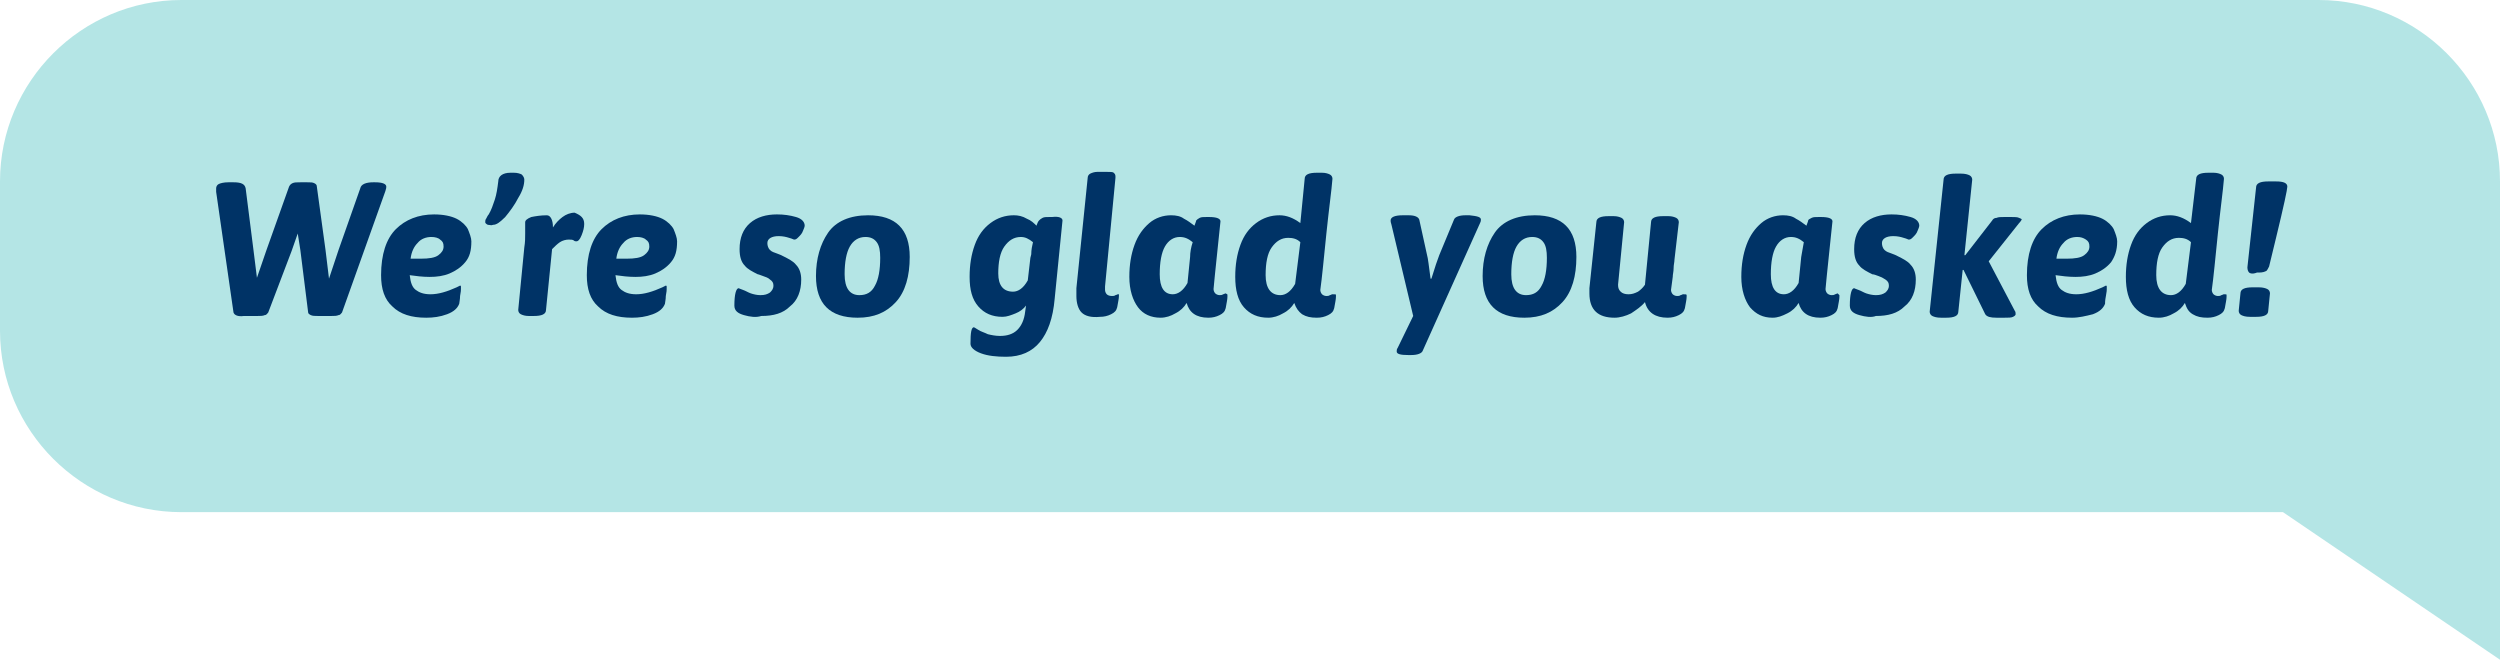 <?xml version="1.0" encoding="utf-8"?>
<!-- Generator: Adobe Illustrator 23.0.3, SVG Export Plug-In . SVG Version: 6.00 Build 0)  -->
<svg version="1.1" id="Layer_1" xmlns="http://www.w3.org/2000/svg" xmlns:xlink="http://www.w3.org/1999/xlink" x="0px" y="0px"
	 viewBox="0 0 288 76" style="enable-background:new 0 0 288 76;" xml:space="preserve">
<style type="text/css">
	.st0{fill:#B4E5E5;}
	.st1{fill:#003366;}
</style>
<g>
	<g>
		<path class="st0" d="M20.9,59H263l25,17V20.9C288,9.4,278.6,0,267.1,0L20.9,0C9.4,0,0,9.4,0,20.9l0,17.2C0,49.6,9.4,59,20.9,59z"
			/>
	</g>
	<g>
		<path class="st1" d="M26.9,36l-2-13.9l0-0.4c0-0.2,0.1-0.4,0.3-0.5s0.6-0.2,1.1-0.2h0.6c0.9,0,1.3,0.2,1.4,0.7l0.9,7.1l0.4,3.2
			l1.1-3.2l2.6-7.3c0.1-0.2,0.2-0.3,0.4-0.4c0.2-0.1,0.5-0.1,0.9-0.1h0.8c0.4,0,0.6,0,0.8,0.1c0.2,0.1,0.3,0.2,0.3,0.4l1,7.3
			l0.4,3.3l1.1-3.3l2.5-7.1c0.1-0.5,0.7-0.7,1.5-0.7h0.2c0.9,0,1.3,0.2,1.3,0.5c0,0.1,0,0.2-0.1,0.5l-5,14c-0.1,0.1-0.2,0.3-0.4,0.3
			c-0.2,0.1-0.5,0.1-0.8,0.1h-1.6c-0.3,0-0.6,0-0.8-0.1c-0.2-0.1-0.3-0.2-0.3-0.3l-0.9-7.2l-0.3-1.9l-0.7,2L30.9,36
			c-0.1,0.1-0.2,0.3-0.4,0.3c-0.2,0.1-0.5,0.1-0.8,0.1h-1.6C27.4,36.5,27,36.3,26.9,36z"/>
		<path class="st1" d="M53.6,30.2c-0.5,0.6-1.1,1-1.8,1.3c-0.7,0.3-1.5,0.4-2.3,0.4c-0.8,0-1.6-0.1-2.3-0.2c0.1,0.9,0.3,1.4,0.7,1.7
			c0.4,0.3,0.9,0.5,1.7,0.5c0.9,0,1.9-0.3,3-0.8c0.2-0.1,0.4-0.2,0.4-0.2s0.1,0,0.1,0.1s0,0.1,0,0.3c0,0.1,0,0.3-0.1,0.8
			c0,0.4-0.1,0.8-0.1,0.9c-0.2,0.5-0.6,0.9-1.4,1.2s-1.6,0.4-2.4,0.4c-1.7,0-3-0.4-3.9-1.3c-0.9-0.8-1.3-2-1.3-3.6
			c0-2.4,0.6-4.2,1.7-5.3c1.1-1.1,2.6-1.7,4.4-1.7c1.1,0,2,0.2,2.6,0.5c0.6,0.3,1.1,0.8,1.3,1.2c0.2,0.5,0.4,1,0.4,1.4
			C54.3,28.9,54.1,29.6,53.6,30.2z M48.5,29.8c0.9,0,1.6-0.1,2-0.4c0.4-0.3,0.6-0.6,0.6-1c0-0.4-0.1-0.6-0.4-0.8
			c-0.2-0.2-0.6-0.3-1-0.3c-0.6,0-1.2,0.2-1.6,0.7c-0.4,0.4-0.7,1-0.8,1.8H48.5z"/>
		<path class="st1" d="M56.2,25.9c-0.2-0.1-0.3-0.2-0.3-0.3c0-0.1,0-0.3,0.1-0.4c0.1-0.2,0.2-0.4,0.3-0.5c0.3-0.5,0.5-1.1,0.7-1.7
			c0.2-0.6,0.3-1.3,0.4-2.1c0-0.6,0.5-1,1.4-1h0.4c0.4,0,0.7,0.1,0.9,0.2c0.2,0.2,0.3,0.4,0.3,0.6c0,0.6-0.2,1.3-0.7,2.1
			c-0.4,0.8-1,1.6-1.5,2.2c-0.6,0.6-1,0.9-1.4,0.9C56.6,26,56.4,25.9,56.2,25.9z"/>
		<path class="st1" d="M67.3,25.8c0,0.4-0.1,0.8-0.3,1.3c-0.2,0.5-0.4,0.7-0.6,0.7c-0.1,0-0.2,0-0.3-0.1s-0.4-0.1-0.6-0.1
			c-0.3,0-0.7,0.1-1,0.3c-0.3,0.2-0.6,0.5-0.9,0.8l-0.7,7c0,0.5-0.5,0.7-1.4,0.7h-0.6c-0.4,0-0.7-0.1-0.9-0.2
			c-0.2-0.1-0.3-0.3-0.3-0.5l0.7-7.2c0.1-0.6,0.1-1.1,0.1-1.6l0-0.8c0-0.1,0-0.3,0-0.5c0-0.2,0.2-0.4,0.7-0.6
			c0.5-0.1,1.1-0.2,1.8-0.2c0.4,0,0.7,0.5,0.7,1.4c0.3-0.5,0.7-0.9,1.1-1.2c0.4-0.3,0.9-0.5,1.4-0.5C66.9,24.8,67.3,25.1,67.3,25.8z
			"/>
		<path class="st1" d="M77.3,30.2c-0.5,0.6-1.1,1-1.8,1.3c-0.7,0.3-1.5,0.4-2.3,0.4c-0.8,0-1.6-0.1-2.3-0.2c0.1,0.9,0.3,1.4,0.7,1.7
			c0.4,0.3,0.9,0.5,1.7,0.5c0.9,0,1.9-0.3,3-0.8c0.2-0.1,0.4-0.2,0.4-0.2s0.1,0,0.1,0.1s0,0.1,0,0.3c0,0.1,0,0.3-0.1,0.8
			c0,0.4-0.1,0.8-0.1,0.9c-0.2,0.5-0.6,0.9-1.4,1.2s-1.6,0.4-2.4,0.4c-1.7,0-3-0.4-3.9-1.3c-0.9-0.8-1.3-2-1.3-3.6
			c0-2.4,0.6-4.2,1.7-5.3c1.1-1.1,2.6-1.7,4.4-1.7c1.1,0,2,0.2,2.6,0.5c0.6,0.3,1.1,0.8,1.3,1.2c0.2,0.5,0.4,1,0.4,1.4
			C78,28.9,77.8,29.6,77.3,30.2z M72.2,29.8c0.9,0,1.6-0.1,2-0.4c0.4-0.3,0.6-0.6,0.6-1c0-0.4-0.1-0.6-0.4-0.8
			c-0.2-0.2-0.6-0.3-1-0.3c-0.6,0-1.2,0.2-1.6,0.7c-0.4,0.4-0.7,1-0.8,1.8H72.2z"/>
		<path class="st1" d="M85.7,36.3c-0.7-0.2-1.1-0.5-1.1-1.1c0-1.3,0.2-2,0.5-2c0,0,0.2,0.1,0.5,0.2c0.3,0.1,0.6,0.3,0.9,0.4
			c0.3,0.1,0.7,0.2,1.1,0.2c0.5,0,0.8-0.1,1.1-0.3c0.2-0.2,0.4-0.4,0.4-0.8c0-0.3-0.1-0.5-0.4-0.7c-0.2-0.2-0.5-0.3-0.8-0.4
			c-0.3-0.1-0.5-0.2-0.6-0.2c-0.6-0.3-1.2-0.6-1.5-1c-0.4-0.4-0.6-1-0.6-1.9c0-1.3,0.4-2.3,1.2-3c0.8-0.7,1.9-1,3.1-1
			c0.8,0,1.5,0.1,2.2,0.3c0.7,0.2,1,0.6,1,1c0,0.1-0.1,0.4-0.2,0.6c-0.1,0.3-0.3,0.5-0.5,0.7c-0.2,0.2-0.3,0.3-0.5,0.3
			c-0.1,0-0.2-0.1-0.6-0.2c-0.3-0.1-0.7-0.2-1.2-0.2c-0.8,0-1.3,0.3-1.3,0.8c0,0.3,0.1,0.6,0.3,0.8c0.2,0.2,0.5,0.3,0.8,0.4
			c0.3,0.1,0.5,0.2,0.7,0.3c0.6,0.3,1.2,0.6,1.5,1c0.4,0.4,0.6,1,0.6,1.7c0,1.3-0.4,2.4-1.3,3.1c-0.8,0.8-1.9,1.1-3.3,1.1
			C87.1,36.6,86.4,36.5,85.7,36.3z"/>
		<path class="st1" d="M95.2,35.4c-0.8-0.8-1.2-2-1.2-3.6c0-2,0.5-3.7,1.4-5c0.9-1.3,2.5-2,4.6-2c1.6,0,2.8,0.4,3.6,1.2
			c0.8,0.8,1.2,2,1.2,3.6c0,2.2-0.5,4-1.6,5.2s-2.5,1.8-4.4,1.8C97.2,36.6,96,36.2,95.2,35.4z M100.8,32.9c0.4-0.7,0.6-1.8,0.6-3.2
			c0-0.8-0.1-1.4-0.4-1.8c-0.3-0.4-0.7-0.6-1.3-0.6c-0.8,0-1.4,0.4-1.8,1.1s-0.6,1.8-0.6,3.2c0,1.6,0.6,2.4,1.7,2.4
			C99.8,34,100.4,33.7,100.8,32.9z"/>
		<path class="st1" d="M122.4,25.4l-0.9,9c-0.2,2.3-0.8,3.9-1.7,5c-0.9,1.1-2.2,1.7-3.9,1.7c-1.1,0-2.1-0.1-2.9-0.4
			c-0.8-0.3-1.2-0.7-1.2-1.1c0-1.3,0.1-1.9,0.4-1.9c0,0,0.2,0.1,0.5,0.3c0.3,0.2,0.7,0.3,1.1,0.5c0.4,0.1,0.9,0.2,1.4,0.2
			c0.8,0,1.5-0.2,2-0.7c0.5-0.5,0.8-1.2,0.9-2.1l0.1-0.7c-0.3,0.4-0.7,0.7-1.2,0.9s-1,0.4-1.5,0.4c-1.2,0-2.1-0.4-2.8-1.2
			c-0.7-0.8-1-1.9-1-3.4c0-1.4,0.2-2.6,0.6-3.7c0.4-1.1,1-1.9,1.8-2.5c0.8-0.6,1.7-0.9,2.7-0.9c0.5,0,1,0.1,1.5,0.4
			c0.5,0.2,0.8,0.5,1.1,0.8c0.1-0.3,0.2-0.5,0.3-0.6c0.1-0.1,0.2-0.2,0.4-0.3c0.2-0.1,0.4-0.1,0.8-0.1h0.3
			C122,24.9,122.4,25.1,122.4,25.4z M118.8,29.3c0-0.5,0.1-1,0.2-1.4c-0.5-0.4-0.9-0.6-1.4-0.6c-0.8,0-1.4,0.4-1.9,1.1
			s-0.7,1.8-0.7,3.1c0,1.4,0.6,2.1,1.7,2.1c0.6,0,1.2-0.4,1.7-1.3l0.3-2.6L118.8,29.3z"/>
		<path class="st1" d="M124.6,36c-0.4-0.4-0.6-1.1-0.6-1.9c0-0.4,0-0.7,0-0.9l1.3-12.7c0-0.2,0.1-0.4,0.3-0.5
			c0.2-0.1,0.5-0.2,0.8-0.2h1.1c0.4,0,0.7,0,0.8,0.1s0.2,0.2,0.2,0.4l0,0.2L127.3,33c0,0.1,0,0.2,0,0.4c0,0.2,0.1,0.4,0.2,0.5
			s0.3,0.2,0.6,0.2c0.1,0,0.3,0,0.4-0.1c0.1,0,0.2-0.1,0.3-0.1c0.1,0,0.1,0,0.1,0c0,0,0,0.1,0,0.2c0,0.3-0.1,0.7-0.2,1.3
			c-0.1,0.4-0.3,0.6-0.7,0.8c-0.4,0.2-0.8,0.3-1.3,0.3C125.7,36.6,125,36.4,124.6,36z"/>
		<path class="st1" d="M141.4,34c0,0,0,0.1,0,0.2c0,0.3-0.1,0.7-0.2,1.3c-0.1,0.4-0.3,0.6-0.7,0.8c-0.4,0.2-0.8,0.3-1.3,0.3
			c-1.4,0-2.2-0.6-2.5-1.7c-0.3,0.5-0.7,0.9-1.3,1.2c-0.5,0.3-1.1,0.5-1.7,0.5c-1.1,0-2-0.4-2.6-1.2c-0.6-0.8-1-2-1-3.5
			c0-1.4,0.2-2.6,0.6-3.7c0.4-1.1,1-1.9,1.7-2.5c0.7-0.6,1.6-0.9,2.5-0.9c0.6,0,1.1,0.1,1.5,0.4c0.4,0.2,0.8,0.5,1.2,0.8
			c0.1-0.3,0.2-0.5,0.2-0.6c0.1-0.1,0.2-0.2,0.4-0.3c0.2-0.1,0.4-0.1,0.8-0.1h0.3c0.9,0,1.3,0.2,1.3,0.5l-0.2,1.9
			c-0.4,3.8-0.6,5.8-0.6,5.9c0,0.2,0.1,0.4,0.2,0.5s0.3,0.2,0.5,0.2c0.1,0,0.3,0,0.4-0.1c0.1,0,0.2-0.1,0.3-0.1
			C141.4,33.9,141.4,33.9,141.4,34z M137.4,27.9c-0.5-0.4-0.9-0.6-1.5-0.6c-0.7,0-1.3,0.4-1.7,1.1s-0.6,1.8-0.6,3.2
			c0,1.5,0.5,2.3,1.5,2.3c0.6,0,1.2-0.4,1.7-1.3l0.3-3C137.1,29.1,137.2,28.5,137.4,27.9z"/>
		<path class="st1" d="M153.9,34c0,0,0,0.1,0,0.2c0,0.3-0.1,0.7-0.2,1.3c-0.1,0.4-0.3,0.6-0.7,0.8c-0.4,0.2-0.8,0.3-1.3,0.3
			c-0.7,0-1.2-0.1-1.7-0.4c-0.4-0.3-0.7-0.7-0.9-1.3c-0.3,0.5-0.7,0.9-1.3,1.2c-0.5,0.3-1.1,0.5-1.7,0.5c-1.2,0-2.1-0.4-2.8-1.2
			c-0.7-0.8-1-2-1-3.5c0-1.4,0.2-2.6,0.6-3.7s1-1.9,1.8-2.5c0.8-0.6,1.7-0.9,2.7-0.9c0.8,0,1.6,0.3,2.4,0.9l0.5-5.1
			c0-0.5,0.5-0.7,1.4-0.7h0.6c0.4,0,0.7,0.1,0.9,0.2s0.3,0.3,0.3,0.5c-0.1,1.3-0.4,3.4-0.7,6.3c-0.3,2.9-0.5,5.1-0.7,6.5
			c0,0.2,0.1,0.4,0.2,0.5c0.1,0.1,0.3,0.2,0.5,0.2c0.1,0,0.3,0,0.4-0.1c0.1,0,0.2-0.1,0.3-0.1C153.9,33.9,153.9,33.9,153.9,34z
			 M149.8,27.9c-0.4-0.4-0.9-0.5-1.4-0.5c-0.8,0-1.4,0.4-1.9,1.1s-0.7,1.8-0.7,3.2c0,1.5,0.6,2.3,1.7,2.3c0.6,0,1.2-0.4,1.7-1.3
			L149.8,27.9z"/>
		<path class="st1" d="M170.6,25.3c0,0.1,0,0.2-0.1,0.4l-6.6,14.7c-0.1,0.3-0.6,0.5-1.3,0.5h-0.4c-0.8,0-1.3-0.1-1.3-0.4
			c0-0.1,0-0.3,0.1-0.4l1.8-3.7l-2.5-10.5c-0.1-0.3-0.1-0.4-0.1-0.5c0-0.4,0.5-0.6,1.4-0.6h0.7c0.7,0,1.1,0.2,1.2,0.5l0.9,4.1
			c0.1,0.3,0.2,1.2,0.4,2.7h0.1c0.4-1.3,0.7-2.2,0.9-2.7l1.7-4.1c0.1-0.3,0.6-0.5,1.3-0.5h0.5C170.2,24.9,170.6,25,170.6,25.3z"/>
		<path class="st1" d="M172,35.4c-0.8-0.8-1.2-2-1.2-3.6c0-2,0.5-3.7,1.4-5s2.5-2,4.6-2c1.6,0,2.8,0.4,3.6,1.2
			c0.8,0.8,1.2,2,1.2,3.6c0,2.2-0.5,4-1.6,5.2s-2.5,1.8-4.4,1.8C174,36.6,172.8,36.2,172,35.4z M177.6,32.9c0.4-0.7,0.6-1.8,0.6-3.2
			c0-0.8-0.1-1.4-0.4-1.8c-0.3-0.4-0.7-0.6-1.3-0.6c-0.8,0-1.4,0.4-1.8,1.1c-0.4,0.7-0.6,1.8-0.6,3.2c0,1.6,0.6,2.4,1.7,2.4
			C176.6,34,177.2,33.7,177.6,32.9z"/>
		<path class="st1" d="M194.3,34c0,0,0,0.1,0,0.2c0,0.3-0.1,0.7-0.2,1.3c-0.1,0.4-0.3,0.6-0.7,0.8c-0.4,0.2-0.8,0.3-1.3,0.3
			c-1.4,0-2.3-0.6-2.6-1.8c-0.4,0.5-1,0.9-1.6,1.3c-0.6,0.3-1.3,0.5-1.9,0.5c-1.9,0-2.9-0.9-2.9-2.8c0-0.3,0-0.5,0-0.6l0.8-7.6
			c0-0.5,0.5-0.7,1.4-0.7h0.6c0.4,0,0.7,0.1,0.9,0.2s0.3,0.3,0.3,0.5l-0.7,7.2c0,0.4,0.1,0.6,0.3,0.8c0.2,0.2,0.5,0.3,0.9,0.3
			c0.4,0,0.7-0.1,1.1-0.3c0.3-0.2,0.6-0.5,0.8-0.8l0.7-7.2c0-0.5,0.5-0.7,1.4-0.7h0.6c0.4,0,0.7,0.1,0.9,0.2s0.3,0.3,0.3,0.5
			l-0.5,4.3c0,0.3-0.1,0.6-0.1,1s-0.1,0.7-0.1,1l-0.2,1.5c0,0.2,0.1,0.4,0.2,0.5c0.1,0.1,0.3,0.2,0.5,0.2c0.1,0,0.3,0,0.4-0.1
			c0.1,0,0.2-0.1,0.3-0.1C194.2,33.9,194.3,33.9,194.3,34z"/>
		<path class="st1" d="M211.9,34c0,0,0,0.1,0,0.2c0,0.3-0.1,0.7-0.2,1.3c-0.1,0.4-0.3,0.6-0.7,0.8c-0.4,0.2-0.8,0.3-1.3,0.3
			c-1.4,0-2.2-0.6-2.5-1.7c-0.3,0.5-0.7,0.9-1.3,1.2s-1.1,0.5-1.7,0.5c-1.1,0-1.9-0.4-2.6-1.2c-0.6-0.8-1-2-1-3.5
			c0-1.4,0.2-2.6,0.6-3.7s1-1.9,1.7-2.5c0.7-0.6,1.6-0.9,2.5-0.9c0.6,0,1.1,0.1,1.5,0.4c0.4,0.2,0.8,0.5,1.2,0.8
			c0.1-0.3,0.2-0.5,0.2-0.6s0.2-0.2,0.4-0.3c0.2-0.1,0.4-0.1,0.8-0.1h0.3c0.9,0,1.3,0.2,1.3,0.5l-0.2,1.9c-0.4,3.8-0.6,5.8-0.6,5.9
			c0,0.2,0.1,0.4,0.2,0.5c0.1,0.1,0.3,0.2,0.5,0.2c0.1,0,0.3,0,0.4-0.1c0.1,0,0.2-0.1,0.3-0.1C211.8,33.9,211.8,33.9,211.9,34z
			 M207.8,27.9c-0.5-0.4-0.9-0.6-1.5-0.6c-0.7,0-1.3,0.4-1.7,1.1c-0.4,0.7-0.6,1.8-0.6,3.2c0,1.5,0.5,2.3,1.5,2.3
			c0.6,0,1.2-0.4,1.7-1.3l0.3-3C207.6,29.1,207.7,28.5,207.8,27.9z"/>
		<path class="st1" d="M214.2,36.3c-0.7-0.2-1.1-0.5-1.1-1.1c0-1.3,0.2-2,0.5-2c0,0,0.2,0.1,0.5,0.2s0.6,0.3,0.9,0.4
			s0.7,0.2,1.1,0.2c0.5,0,0.8-0.1,1.1-0.3c0.2-0.2,0.4-0.4,0.4-0.8c0-0.3-0.1-0.5-0.4-0.7s-0.5-0.3-0.8-0.4
			c-0.3-0.1-0.5-0.2-0.7-0.2c-0.6-0.3-1.2-0.6-1.5-1c-0.4-0.4-0.6-1-0.6-1.9c0-1.3,0.4-2.3,1.2-3c0.8-0.7,1.9-1,3.1-1
			c0.8,0,1.5,0.1,2.2,0.3s1,0.6,1,1c0,0.1-0.1,0.4-0.2,0.6c-0.1,0.3-0.3,0.5-0.5,0.7c-0.2,0.2-0.3,0.3-0.5,0.3
			c-0.1,0-0.2-0.1-0.6-0.2c-0.3-0.1-0.7-0.2-1.2-0.2c-0.8,0-1.3,0.3-1.3,0.8c0,0.3,0.1,0.6,0.3,0.8c0.2,0.2,0.5,0.3,0.8,0.4
			c0.3,0.1,0.5,0.2,0.7,0.3c0.6,0.3,1.2,0.6,1.5,1c0.4,0.4,0.6,1,0.6,1.7c0,1.3-0.4,2.4-1.3,3.1c-0.8,0.8-1.9,1.1-3.3,1.1
			C215.6,36.6,214.9,36.5,214.2,36.3z"/>
		<path class="st1" d="M232.6,25.7l-3.5,4.4l3,5.7c0.1,0.1,0.1,0.3,0.1,0.4c0,0.1-0.1,0.2-0.3,0.3c-0.2,0.1-0.5,0.1-1,0.1H230
			c-0.7,0-1.1-0.1-1.3-0.4l-2.5-5.1l-0.1,0l-0.5,4.8c0,0.5-0.5,0.7-1.4,0.7h-0.6c-0.5,0-0.8-0.1-1-0.2c-0.2-0.1-0.3-0.3-0.3-0.5
			l1.6-15.2c0-0.5,0.5-0.7,1.4-0.7h0.6c0.5,0,0.8,0.1,1,0.2c0.2,0.1,0.3,0.3,0.3,0.5l-0.9,8.7l0.1,0l3.1-4c0.1-0.2,0.3-0.3,0.5-0.3
			c0.2-0.1,0.5-0.1,0.9-0.1h0.8c0.4,0,0.7,0,0.9,0.1s0.3,0.1,0.3,0.2C232.9,25.3,232.8,25.5,232.6,25.7z"/>
		<path class="st1" d="M243.2,30.2c-0.5,0.6-1.1,1-1.8,1.3c-0.7,0.3-1.5,0.4-2.3,0.4c-0.8,0-1.6-0.1-2.3-0.2
			c0.1,0.9,0.3,1.4,0.7,1.7c0.4,0.3,0.9,0.5,1.7,0.5c0.9,0,1.9-0.3,3-0.8c0.2-0.1,0.4-0.2,0.4-0.2s0.1,0,0.1,0.1s0,0.1,0,0.3
			c0,0.1,0,0.3-0.1,0.8s-0.1,0.8-0.1,0.9c-0.2,0.5-0.6,0.9-1.4,1.2c-0.8,0.2-1.6,0.4-2.4,0.4c-1.7,0-3-0.4-3.9-1.3
			c-0.9-0.8-1.3-2-1.3-3.6c0-2.4,0.6-4.2,1.7-5.3c1.1-1.1,2.6-1.7,4.4-1.7c1.1,0,2,0.2,2.6,0.5c0.6,0.3,1.1,0.8,1.3,1.2
			c0.2,0.5,0.4,1,0.4,1.4C243.9,28.9,243.6,29.6,243.2,30.2z M238.1,29.8c0.9,0,1.6-0.1,2-0.4c0.4-0.3,0.6-0.6,0.6-1
			c0-0.4-0.1-0.6-0.4-0.8s-0.6-0.3-1-0.3c-0.6,0-1.2,0.2-1.6,0.7c-0.4,0.4-0.7,1-0.8,1.8H238.1z"/>
		<path class="st1" d="M256.5,34c0,0,0,0.1,0,0.2c0,0.3-0.1,0.7-0.2,1.3c-0.1,0.4-0.3,0.6-0.7,0.8c-0.4,0.2-0.8,0.3-1.3,0.3
			c-0.7,0-1.2-0.1-1.7-0.4s-0.7-0.7-0.9-1.3c-0.3,0.5-0.7,0.9-1.3,1.2c-0.5,0.3-1.1,0.5-1.7,0.5c-1.2,0-2.1-0.4-2.8-1.2
			c-0.7-0.8-1-2-1-3.5c0-1.4,0.2-2.6,0.6-3.7c0.4-1.1,1-1.9,1.8-2.5c0.8-0.6,1.7-0.9,2.7-0.9c0.8,0,1.6,0.3,2.4,0.9l0.6-5.1
			c0-0.5,0.5-0.7,1.4-0.7h0.6c0.4,0,0.7,0.1,0.9,0.2c0.2,0.1,0.3,0.3,0.3,0.5c-0.1,1.3-0.4,3.4-0.7,6.3c-0.3,2.9-0.5,5.1-0.7,6.5
			c0,0.2,0.1,0.4,0.2,0.5c0.1,0.1,0.3,0.2,0.5,0.2c0.1,0,0.3,0,0.4-0.1c0.1,0,0.2-0.1,0.3-0.1C256.5,33.9,256.5,33.9,256.5,34z
			 M252.4,27.9c-0.4-0.4-0.9-0.5-1.4-0.5c-0.8,0-1.4,0.4-1.9,1.1s-0.7,1.8-0.7,3.2c0,1.5,0.6,2.3,1.7,2.3c0.6,0,1.2-0.4,1.7-1.3
			L252.4,27.9z"/>
		<path class="st1" d="M258.2,36.3c-0.2-0.1-0.3-0.3-0.3-0.5l0.2-2c0-0.5,0.5-0.7,1.4-0.7h0.7c0.5,0,0.8,0.1,1,0.2
			c0.2,0.1,0.3,0.3,0.3,0.5l-0.2,2c0,0.5-0.5,0.7-1.4,0.7h-0.7C258.7,36.5,258.4,36.4,258.2,36.3z M259.1,31.4
			c-0.1-0.1-0.2-0.3-0.2-0.6l1-9.2c0-0.5,0.5-0.7,1.4-0.7h0.9c0.9,0,1.3,0.2,1.3,0.6c0,0.3-0.4,2.2-1.3,5.9l-0.8,3.3
			c-0.1,0.2-0.2,0.4-0.3,0.5c-0.2,0.1-0.4,0.2-0.9,0.2h-0.2C259.5,31.6,259.2,31.5,259.1,31.4z"/>
	</g>
</g>
</svg>
